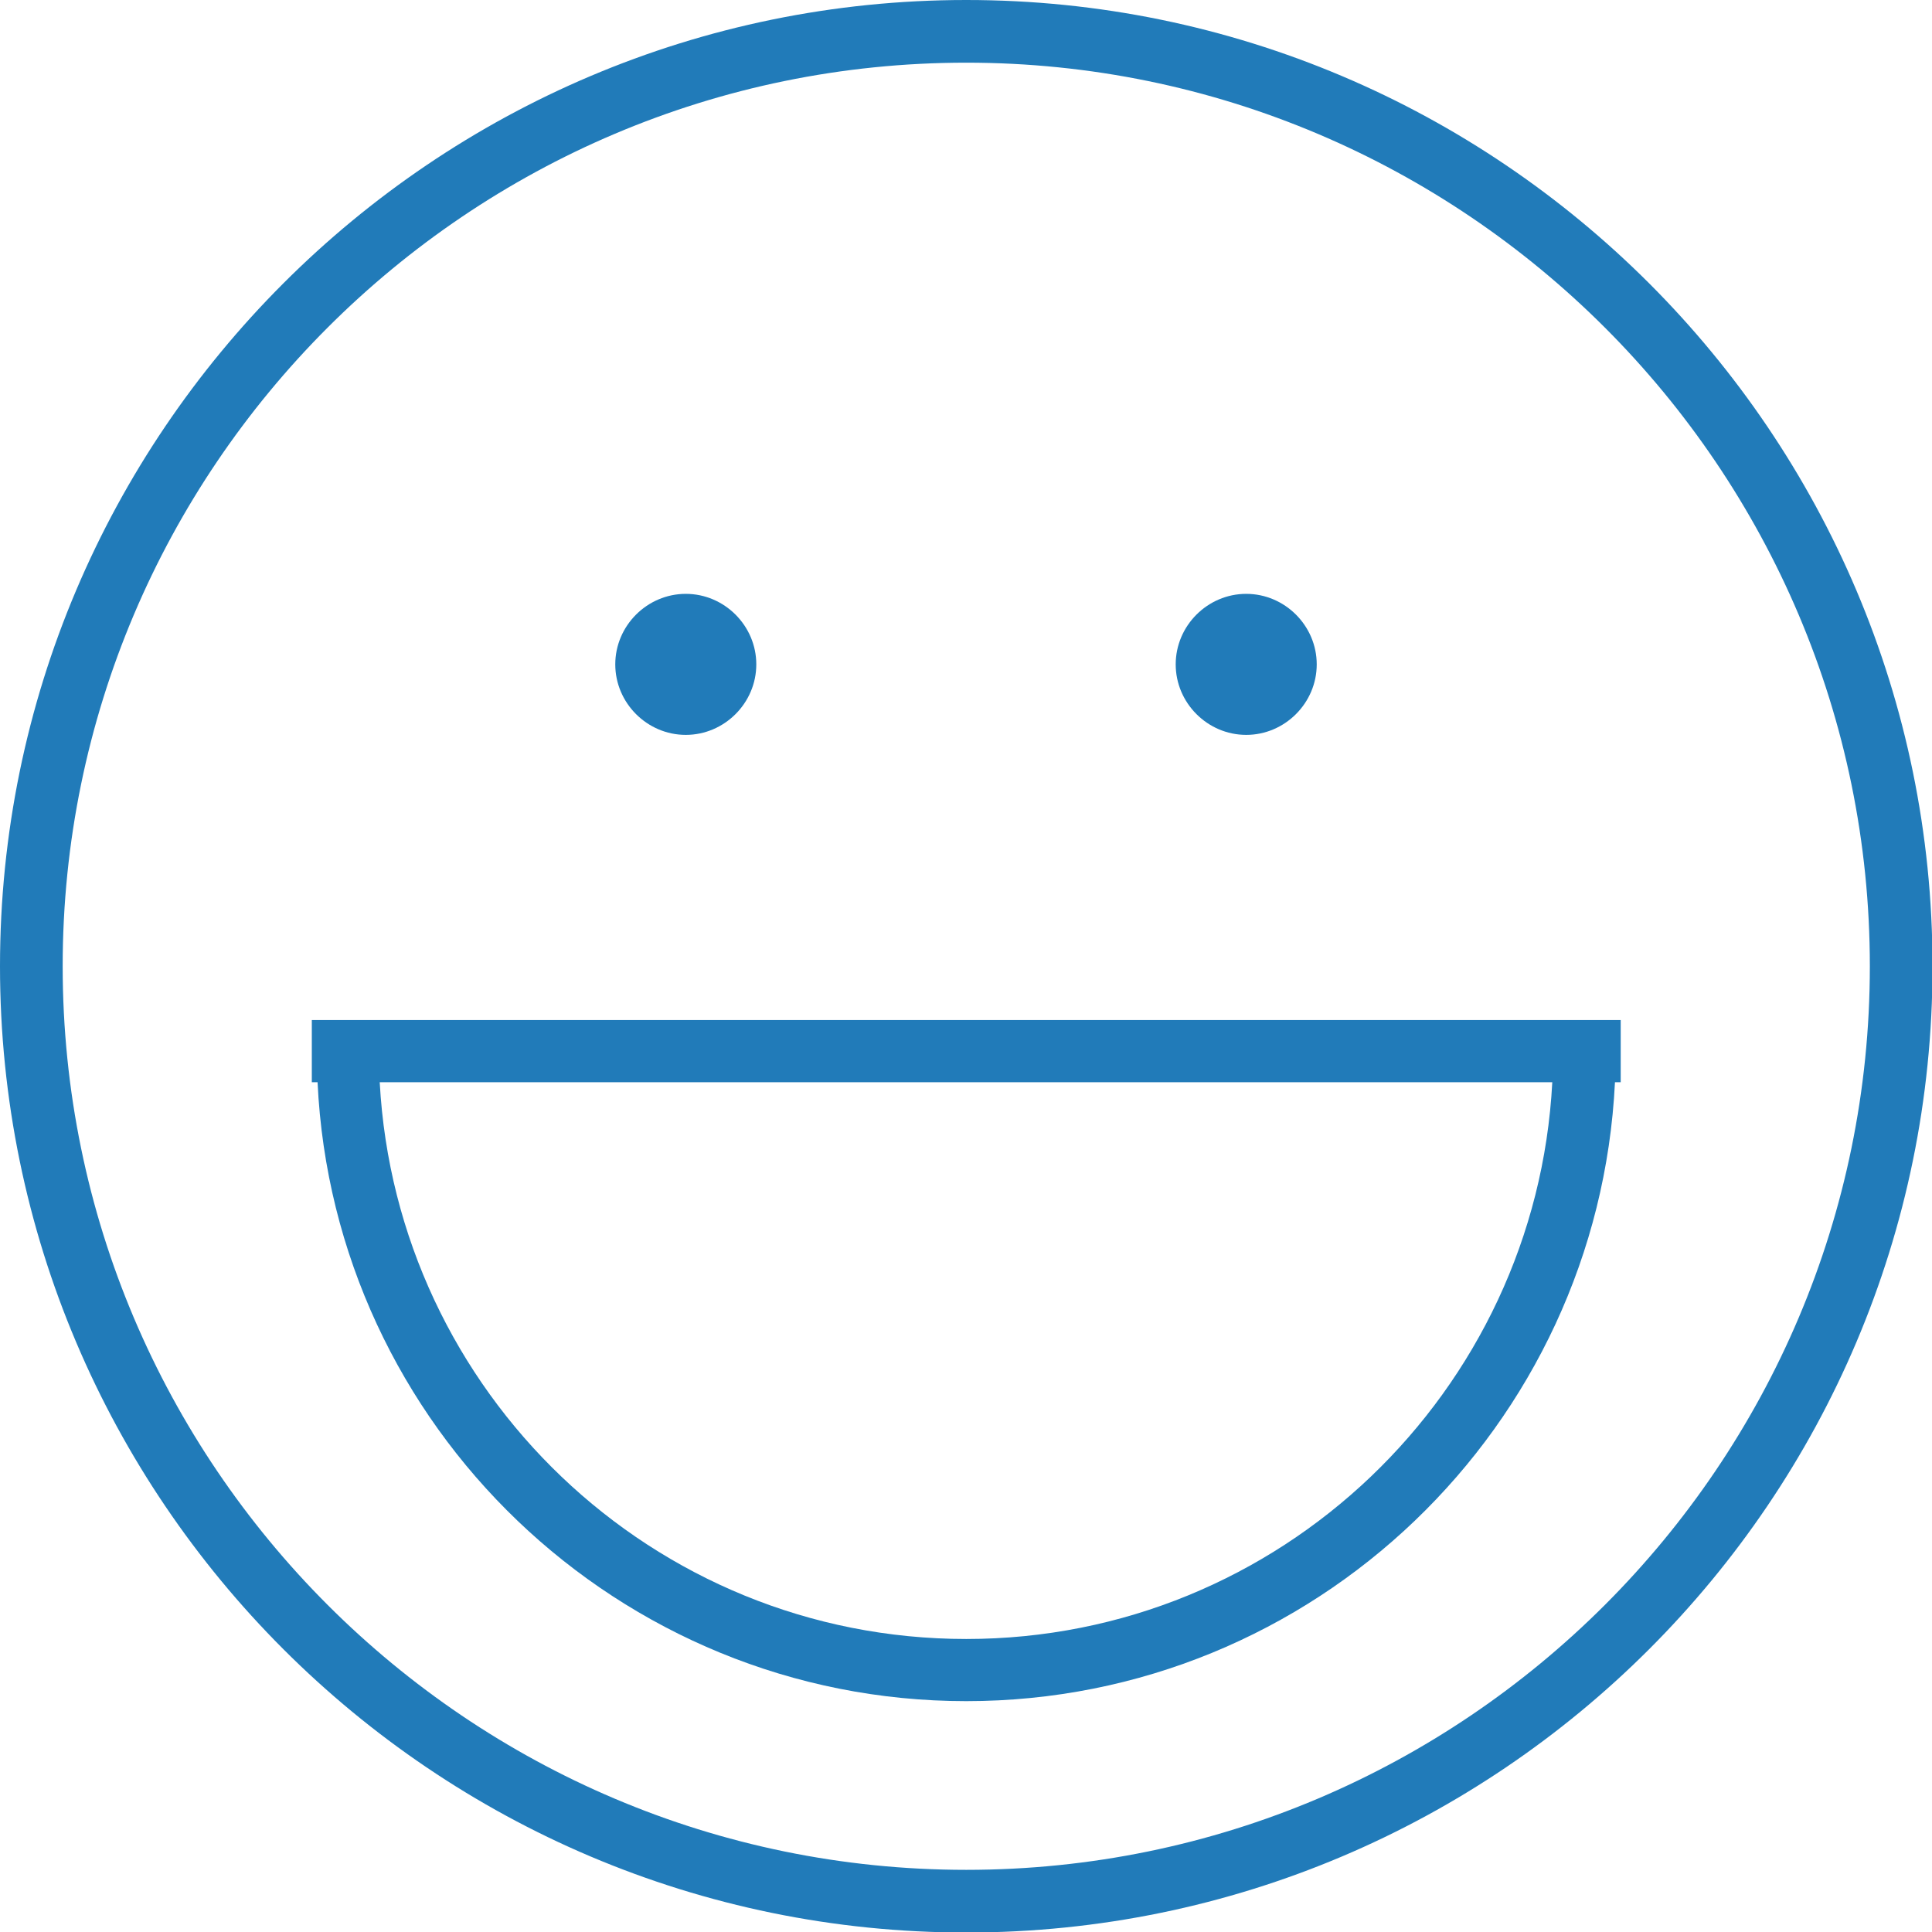 <?xml version="1.0" encoding="utf-8"?>
<!-- Generator: Adobe Illustrator 20.1.0, SVG Export Plug-In . SVG Version: 6.00 Build 0)  -->
<svg version="1.1" id="Capa_1" xmlns="http://www.w3.org/2000/svg" xmlns:xlink="http://www.w3.org/1999/xlink" x="0px" y="0px"
	 viewBox="0 0 369.9 369.9" style="enable-background:new 0 0 369.9 369.9;" xml:space="preserve">
<style type="text/css">
	.st0{fill:#217BB9;}
</style>
<g>
	<g>
		<path class="st0" d="M185,0C83,0,0,83,0,185s83,185,185,185s185-83,185-185S287,0,185,0z M185,358c-95.4,0-173-77.6-173-173
			S89.6,12,185,12s173,77.6,173,173S280.4,358,185,358z"/>
		<path class="st0" d="M131.3,140.7c7.4,0,13.5-6.1,13.5-13.5c0-7.4-6.1-13.5-13.5-13.5c-7.4,0-13.5,6.1-13.5,13.5
			C117.8,134.6,123.9,140.7,131.3,140.7z"/>
		<path class="st0" d="M238.6,140.7c7.4,0,13.5-6.1,13.5-13.5s-6.1-13.5-13.5-13.5s-13.5,6.1-13.5,13.5
			C225.1,134.6,231.2,140.7,238.6,140.7z"/>
		<path class="st0" d="M310.3,195.3H59.7v11.9h1.1c3.1,65.9,57.6,118.5,124.2,118.5s121-52.6,124.2-118.5h1.1L310.3,195.3
			L310.3,195.3z M185,313.8c-60.1,0-109.1-47.3-112.3-106.6h224.5C294.1,266.5,245,313.8,185,313.8z"/>
	</g>
</g>
</svg>
